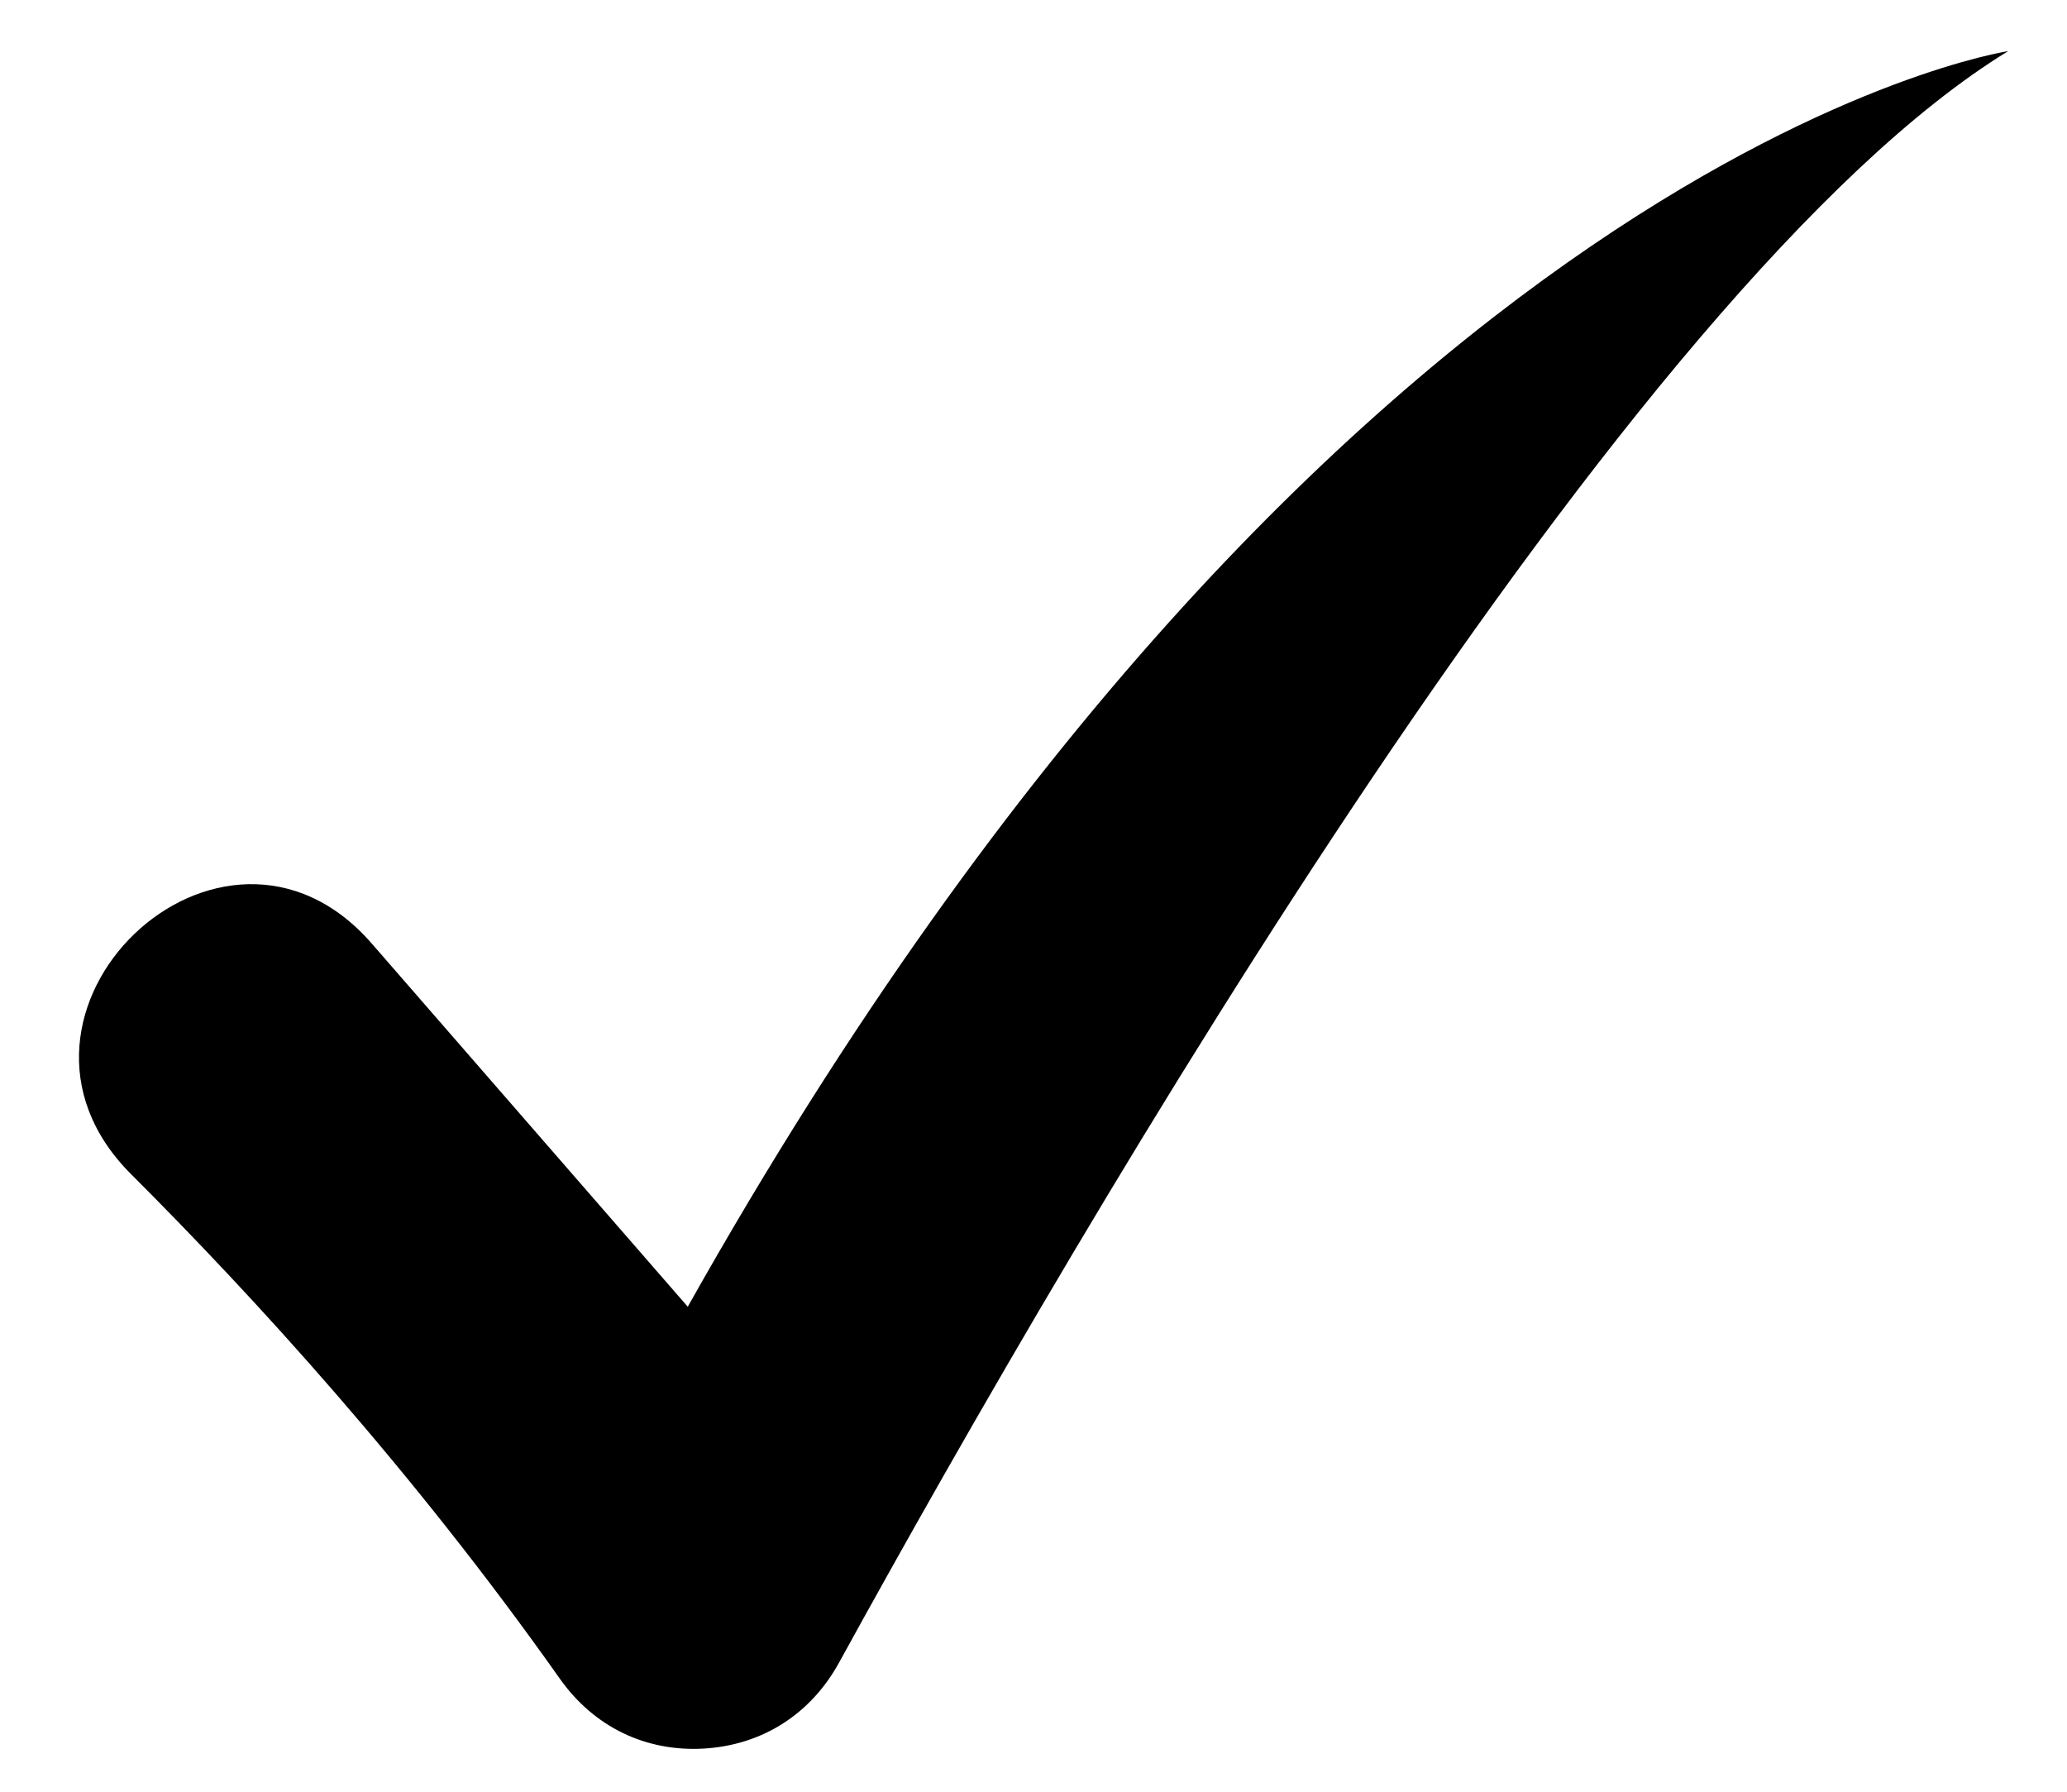 <svg width="15" height="13" viewBox="0 0 15 13" fill="none" xmlns="http://www.w3.org/2000/svg">
<path d="M0.95 8.518C1.839 9.406 2.992 10.664 4.062 12.179C4.309 12.529 4.684 12.711 5.107 12.687C5.531 12.662 5.883 12.438 6.089 12.063C7.882 8.802 11.815 2.059 14.573 0.371C14.573 0.371 9.702 1.103 4.991 9.481L2.697 6.845C1.609 5.597 -0.22 7.348 0.95 8.518Z" fill="black"/>
</svg>
